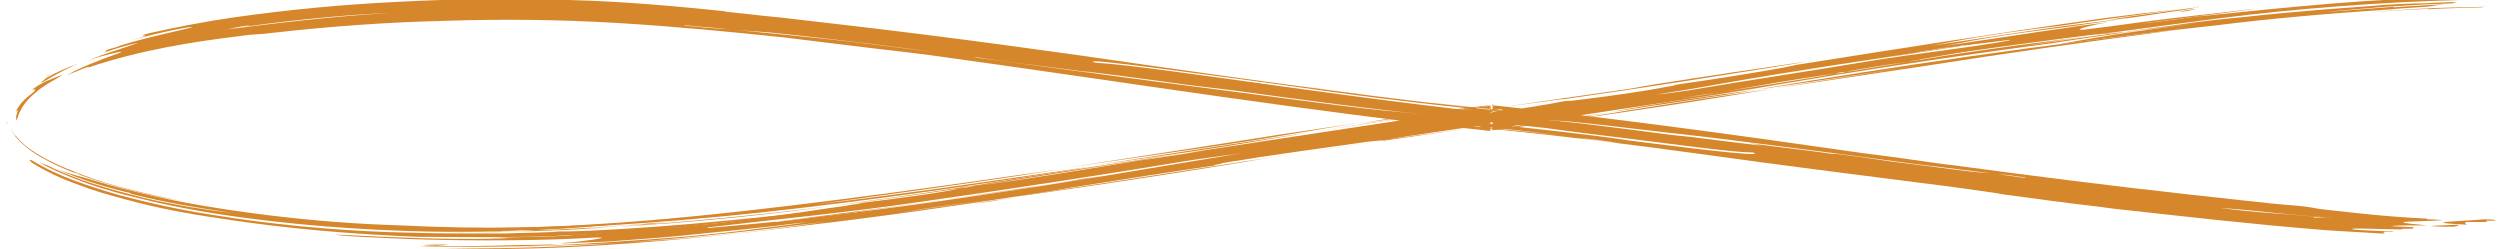 <?xml version="1.0" encoding="utf-8"?>
<!-- Generator: Adobe Illustrator 28.2.0, SVG Export Plug-In . SVG Version: 6.00 Build 0)  -->
<svg version="1.1" id="Layer_1" xmlns="http://www.w3.org/2000/svg" xmlns:xlink="http://www.w3.org/1999/xlink" x="0px" y="0px"
	 viewBox="0 0 370.5 36.9" style="enable-background:new 0 0 370.5 36.9;" xml:space="preserve">
<style type="text/css">
	.st0{fill:#D6872C;}
</style>
<g>
	<g>
		<g>
			<g>
				<g>
					<path class="st0" d="M6.1,12.3c-0.4,0.2-0.8,0.5-1,0.7c-0.3,0.2-0.4,0.3-0.4,0.3c0,0,0,0,0,0C5.2,12.9,5.6,12.6,6.1,12.3z"/>
					<path class="st0" d="M7.4,11c-0.2,0.1-0.3,0.2-0.5,0.3c0.1,0,0.1,0,0.1,0C7.2,11.2,7.3,11.1,7.4,11z"/>
					<path class="st0" d="M4.7,13.3c0.2,0,0.9-0.3,0.2,0.4c-0.4,0.3-0.9,0.7-1.4,1.2c-0.5,0.5-0.8,1-1,1.3c-0.2,0.7,0.1,0.1,0.2,0.1
						c-0.1,0.2-0.1,0.3-0.2,0.5c0,0.1-0.1,0.3-0.1,0.4c0,0.2,0,0.4,0,0.4c0,0.2,0,0.2,0.1,0.2c0,0,0-0.2,0.1-0.3
						c0.1-0.2,0.1-0.6,0.5-1.2c0.3-0.7,1.1-1.7,2.2-2.6c1-0.9,2.3-1.6,3-2c0.8-0.5,1.2-0.7,0.6-0.5c-0.3,0.1-0.7,0.3-1.5,0.6
						C6.8,12,5.9,12.5,4.7,13.3z"/>
					<path class="st0" d="M11.6,9.4C10,10,8.3,10.7,6.8,11.6c-0.4,0.4-1,0.8-0.5,0.6C8.6,10.8,10.1,10.1,11.6,9.4z"/>
					<path class="st0" d="M11.9,25.8c0,0,0,0-0.2,0c-0.1,0-0.4-0.1-0.8-0.3C11.3,25.6,11.6,25.7,11.9,25.8c0,0,0-0.1,0.4,0.1
						c-1.7-0.6-3.5-1.3-5.2-2.2c-1.7-0.9-3.5-2-4.7-3.5c-0.4-0.3-0.6-0.8-0.8-1.1c0.5,1.1,1.4,2,2.3,2.7c0.9,0.8,2,1.4,3.1,2
						c2.2,1.2,4.5,2,6.8,2.8c4.6,1.5,9.1,2.5,13.1,3.2c-2.9-0.6-5.3-1.1-7.6-1.7C16.8,27.5,14.5,26.8,11.9,25.8z"/>
					<path class="st0" d="M1.1,18.4C1,18.1,1,17.8,1,17.5C1,17.9,1,18.2,1,18.3C1.1,18.4,1.1,18.4,1.1,18.4z"/>
					<path class="st0" d="M177,22.4c6.2-0.9,11.6-1.9,17.1-2.8c-11.7,1.8-23.6,3.6-32.5,5C166.7,23.9,171.9,23.1,177,22.4z"/>
					<path class="st0" d="M220,19.3c0.3,0,0.5,0.1,0.8,0.1l0-3.8c-7.4,0.8-13.5,1.7-19.3,2.7c6.1-0.9,12.3-1.7,18.4-2.5
						c0.3-0.1,0.7-0.1,1-0.2l0,3.8C220.5,19.3,220.2,19.3,220,19.3z"/>
					<path class="st0" d="M212.9,16.8c-7,0.9-13,1.9-18.8,2.8C200.7,18.6,207.1,17.6,212.9,16.8z"/>
					<path class="st0" d="M73.8,36.4c-4.7,0.1-7.5,0.1-9.2,0c-0.7,0-1.7,0.1-3,0.1c0.3,0,0.6,0,0.8,0c4.9,0.1,9.8,0.1,14.7,0
						c2-0.1,4-0.1,5.6-0.3C79.8,36.3,76.8,36.3,73.8,36.4z"/>
					<path class="st0" d="M64.6,36.4C70.7,36.1,58.3,36.3,64.6,36.4L64.6,36.4z"/>
					<path class="st0" d="M94.8,33.3c0.2,0,0.5,0,0.7,0c0.7-0.1,1.4-0.1,2.1-0.2C96.6,33.1,95.7,33.2,94.8,33.3z"/>
					<path class="st0" d="M152.2,27.8c-4.1,0.6-8.1,1.2-12.1,1.8c8.2-1.1,16.5-2.4,23.4-3.5c-1,0.1-2.1,0.3-3.1,0.4
						C158.4,26.9,155.3,27.4,152.2,27.8z"/>
					<path class="st0" d="M62.5,34.3c11.3,0.3,22.3-0.1,33-1c21.7-1.6,42.5-4.6,61.1-7.6c16.4-2.7,45.1-6.9,61.5-9.5
						c-1.8,0.2-3.5,0.4-5.1,0.6c2.4-0.4,4.7-0.7,6.8-1c0.3,0,0.7-0.1,1-0.1l0,3.7c-27-2.9-53.2-7.1-80.6-10.9
						c-4.1-0.6-7.2-0.9-11.3-1.4c-4.2-0.5-8.2-1-12.3-1.5c0,0,0,0,0.1,0c-8.5-0.9-16.9-1.7-25.3-2.2c-8.5-0.5-17-0.6-25.8-0.3
						C57.3,3.3,49.1,3.9,41,4.8c-3.1,0.4-3.1,0.2-5.1,0.5c-4.1,0.5-7.6,1-11.2,1.7c-3.6,0.7-7.4,1.6-11.6,3c0,0,0-0.1,0-0.1
						c-0.7,0.2-1.3,0.5-1.8,0.7c-0.6,0.2-1.1,0.4-1.5,0.6c1.8-1.1,5.5-2.5,7.2-3.1c0.9-0.3,1.3-0.5,0.7-0.4c-0.5,0.1-2,0.4-4.9,1.3
						l0,0c0.6-0.2,1.2-0.4,1.7-0.6c0.1,0,0.1,0,0.2-0.1c0,0,0,0,0,0c2.6-0.9,4.3-1.4,5.9-2c-1.8,0.4-3.5,0.9-5.2,1.5
						c0.3-0.2,0.5-0.3,0.3-0.3c0.1-0.1,0.3-0.1,0.4-0.2c0.8-0.2,1.4-0.4,1.4-0.4c0.2-0.1,0.4-0.2,0.5-0.2C22.4,5.3,29.8,3.9,28.3,4
						c-1.1,0.1-4.5,0.8-8.3,1.8c-0.2,0-0.5,0.1-0.8,0.2c5-1.3-0.1-0.3,3-1.1c4.1-0.9,8.1-1.7,12.3-2.3c8.4-1.2,16.1-1.9,23.9-2.3
						c7.7-0.4,15.5-0.6,23.8-0.4C82.8,0,83.5,0,84.3,0c8.1,0.2,15.6,0.9,23.5,1.7c-0.5,0-1,0-1.6-0.1c3.2,0.3,6.3,0.7,9.5,1
						c3.2,0.4,6.3,0.7,9.5,1.1c15.5,1.8,30.9,3.9,47.3,6.3c16.3,2.3,32.1,4.5,48.7,6.3l10.3,1.1l-10.3,1.4c-0.8,0.1-1.7,0.2-2.6,0.3
						c0.9-0.1,1.7-0.2,2.6-0.4l10-1.4l-10-1.1c-3.1-0.3-6.3-0.7-9.5-1c-3.2-0.4-6.4-0.8-9.6-1.2c-3.3-0.4-6.6-0.9-9.7-1.3
						c3.3,0.4,6.5,0.9,9.7,1.3c3.2,0.4,6.4,0.8,9.6,1.2c3.2,0.4,6.3,0.7,9.4,1.1l8.5,1l-8.5,1.1c-3,0.4-5.9,0.8-8.6,1.2
						c-2.7,0.4-5.3,0.8-7.7,1.2c-1.1,0.1-1.1,0.1-2.1,0.2c-7.2,1-14.4,2-20.5,3c0,0-0.2,0-0.5,0.1c-0.3,0-0.6,0.1-0.9,0.2
						c-0.6,0.1-1.2,0.2-0.6,0.2c-6.2,0.9-13.3,2-19.5,3c-2.7,0.4-5.3,0.9-8,1.3c-11,1.7-22,3.3-33.2,4.6
						c-11.2,1.4-22.7,2.6-34.8,3.2c-6,0.3-13,0.4-19,0.2c8.9,0.1,18.2-0.2,27.5-0.9c9-0.5,17.7-1.4,24.7-2.4
						c1.6-0.2,3.3-0.5,4.9-0.7c-9.9,1.3-19.8,2.4-29.6,3.1c-2.7,0.2-5.4,0.3-8.1,0.4c-2.7,0.1-5.4,0.2-8.1,0.2c0.1,0,0.2,0,0.3,0
						c4.2-0.1,8.5-0.3,12.7-0.6c8-0.5,15.7-1.1,22.3-2c0.8-0.1,1.6-0.2,2.4-0.3c1.6-0.2,3.3-0.4,4.9-0.7c-6.1,0.8-12.3,1.4-18.3,2
						c-3.8,0.4-7.6,0.6-11.3,0.9c-2.4,0.1-4.8,0.2-7.2,0.3c0.3,0,0.5,0,0.7-0.1c2.1-0.1,7.9-0.9,4.8-0.8c-8,0.5-17.6,0.5-25.3,0.3
						c-3.8-0.1-7.1-0.3-9.5-0.4c-2.4-0.1-3.8-0.3-3.8-0.3c-0.5-0.1,6.1,0.3,12.7,0.5c6.6,0.2,13.2,0.1,12.7,0c-1.5,0-3.1,0-4.6,0
						c1.5,0,2.9,0,4.2-0.1c3.1-0.1,7.3-0.1,9.4-0.3c7.3-0.5,15.5-1.1,23.8-2c2.6-0.3,5.4-0.7,8.4-1.1c3-0.4,6-0.9,9.1-1.3
						c0-0.1,3.1-0.4,2-0.4c5.8-0.7,12.5-1.6,15-2.2l0.4-0.1c0.4-0.1,1-0.2,1.6-0.2c9.6-1.3,16.3-2.5,25-3.9c3-0.4,6.1-0.9,9.2-1.4
						c-2.1,0.3-5.1,0.7-7.2,1c-0.7,0.1-1.4,0.2-2,0.3c-7.8,1.2-15.2,2.3-22.6,3.5c-0.6,0.1-1.6,0.3-2.5,0.4
						c-0.5,0.1-1.1,0.1-1.6,0.2c-0.1,0-0.3,0.1-0.4,0.1c-7.1,1.1-15.1,2.2-21.1,3c-11.4,1.5-23.6,2.6-35.4,3.1
						c1.5-0.1,2.9-0.2,4.4-0.3c1.4-0.1,2.9-0.2,4.3-0.3c1.4-0.1,2.9-0.2,4.3-0.4c1.4-0.1,2.8-0.3,4.2-0.4c-7,0.7-13.7,1.2-20.2,1.5
						c-1,0.1-2,0.1-3,0.1l-6.2,0.1c1.9,0,3.9,0,5.8,0c-1.9,0.1-3.9,0.1-5.8,0.2c-1.9,0-3.8,0-5.7,0c-10.4-0.1-21-0.7-31.5-2.1
						c-5.3-0.7-10.5-1.6-15.7-2.9c-2.6-0.6-5.1-1.3-7.7-2.2c-2.5-0.9-5-1.9-7.3-3.2c0.4,0.2,0.8,0.3,1.3,0.5
						c4.6,2.3,9.5,3.6,14.2,4.8c4.7,1.1,9.3,1.8,13.4,2.3c-5.8-0.9-9.8-1.5-15.3-2.9c0,0,0-0.1,0.4,0c-3.5-0.8-7.6-2-11.4-3.7
						c1.2,0.5,2.6,0.9,4.1,1.3c2,0.6,4.9,1.5,8,2.2c6.5,1.6,13,2.6,19.4,3.4c6.5,0.8,12.9,1.3,19.5,1.5c11.8,0.6,23.6,0.4,35.1-0.5
						C83.3,34.2,72.8,34.5,62.5,34.3z M34,4.3c1-0.2,2.1-0.3,3.2-0.5c-0.2,0-0.3,0-0.5,0C35.7,3.9,34.7,4.1,34,4.3z M58,1.9
						c-7.1,0.3-16.4,1.2-25.3,2.6c0,0-0.1,0-0.1,0C40.1,3.5,49.4,2.4,58,1.9z M86.3,2.7l-0.2,0c0,0,0,0,0,0
						C86.2,2.7,86.2,2.7,86.3,2.7z M211.6,17c-8.3-0.8-18.5-2.2-28.8-3.6c-3.1-0.4-6.2-0.7-10.3-1.3c-5.1-0.7-8.2-1.1-12.3-1.6
						l3.1,0.5c-7.2-1.1-11.3-1.4-18.5-2.5c0,0-0.3,0-0.7,0c-0.4,0-0.9-0.1-1.4-0.2c-5.1-0.7-10.3-1.4-14.4-1.9
						c-5.1-0.6-10.3-1.2-14.4-1.6c-1-0.1-3.1-0.2-5.2-0.4c-2.5-0.3-5-0.4-7.5-0.7c0.1,0,0.2,0,0.3,0.1c2,0.2,4.1,0.4,6.2,0.5
						c6.2,0.6,13.4,1.3,19.5,2c15.4,1.9,29.8,3.9,44.2,5.8c3.1,0.4,6.2,0.8,9.3,1.2c9.3,1.2,20.6,2.8,26.8,3.3
						C208.5,16.7,210.6,16.9,211.6,17z M218.8,18.8c0.7-0.1,1.5-0.2,2.2-0.3l8.7-1.2l-8.7-0.9c-10.2-1-21.3-2.4-30.8-3.8
						c-8.2-1.1-31.8-4.4-27.8-3.3c4.2,0.2,16,1.9,28.3,3.6c12.2,1.7,24.8,3.3,30.3,3.8l6,0.5l-6,0.9
						C218.4,18.6,217.4,18.8,218.8,18.8z M133.3,31.5c4.3-0.6,8.5-1.2,13.4-1.9C142.2,30.2,137.7,30.8,133.3,31.5z M176.8,23.7
						c-13.3,2.2-27.6,4.4-41,6.3c-10.3,1.5-21.6,2.6-30.9,3.7l0,0.1l1-0.1c3.6-0.3,6.6-0.6,9.6-0.9c-0.2,0-0.4,0-0.5,0.1
						c0.3,0,0.6-0.1,0.9-0.1c2-0.2,4.1-0.5,6.5-0.8c1.1-0.1,2.2-0.3,3.4-0.4c12.9-1.6,26.1-3.6,37.7-5.5c7.1-1.2,13.3-2.2,20.5-3.4
						C181.9,23,178.8,23.4,176.8,23.7z"/>
					<path class="st0" d="M81.6,34.4c-2.2,0.1-4.5,0.1-6.7,0.2c-2.3,0-4.5,0-6.8,0c-3.5,0-7-0.1-10.5-0.2
						c-8.3-0.3-17.3-1.1-26.4-2.6c-4.5-0.7-9.1-1.7-13.6-2.9c-4.4-1.3-8.9-2.7-12.8-5.1c-0.5-0.2-0.6-0.2-0.1,0.3
						c2.1,1.3,4.4,2.4,6.7,3.2c2.3,0.9,4.7,1.6,7,2.2c4.7,1.3,9.5,2.2,14.4,2.9c9.6,1.5,19.4,2.3,29.1,2.7l0.5,0
						c4.2,0,9.6,0.1,15.3,0c1.4,0,2.9-0.1,4.3-0.1c1.4-0.1,2.9-0.2,4.3-0.2c1.4-0.1,2.8-0.2,4.2-0.2c1.4-0.1,2.7-0.2,4-0.3
						c10.3-1,20.6-2.1,30.9-3.5C110.6,32.5,96.4,34,81.6,34.4z"/>
					<path class="st0" d="M201.4,18.2c-4,0.6-8.1,1.2-12.1,1.8c-11.3,1.8-21.3,3.3-31.6,4.9c7.5-1.1,15.1-2.2,22.8-3.3
						C188,20.5,194.5,19.3,201.4,18.2z"/>
					<path class="st0" d="M149.3,26.3c2.8-0.4,5.6-0.9,8.3-1.3c-11.2,1.6-22.3,3.2-33.4,4.6c-18.2,2.3-36.5,4.3-54.9,4.2
						c-2.1,0-4.2,0-6.2-0.1c4.3,0.1,8.5,0.2,12.8,0.2c2.1,0,4.3-0.1,6.4-0.1c2.1-0.1,4.2-0.2,6.3-0.3c8.4-0.5,16.8-1.2,25-2.1
						c16.3-1.8,32-4.1,46.3-6.4c0.5-0.1,1.1-0.2,1.7-0.3c-13.7,2-27.2,4-40.7,5.6C130.4,29,139.8,27.7,149.3,26.3z"/>
					<path class="st0" d="M86,34.2c-1,0-2,0.1-3,0.1c-1.2,0.1-2.3,0.1-3.4,0.1c0.7,0,1.4,0,2.1,0C83.1,34.4,84.5,34.3,86,34.2z"/>
					<path class="st0" d="M115.5,32.8c0.1,0,0.3,0,0.4,0c3.3-0.4,6.6-0.8,9.9-1.2c4.6-0.7,9.4-1.3,14.3-2
						C131.3,30.8,122.4,31.9,115.5,32.8z"/>
					<path class="st0" d="M144.2,30.2c1-0.1,3.1-0.4,4.1-0.6c0.6-0.1,1.2-0.2,1.9-0.3c-1,0.1-1.9,0.3-2.9,0.4L144.2,30.2z"/>
					<path class="st0" d="M204.7,20.9c-18.2,2.6-35.2,5.4-52.1,7.9l-2.4,0.4c11.4-1.6,22.6-3.3,33-5c2-0.3,5.1-0.9,7.2-1.2
						c9.7-1.4,18.9-2.8,28.2-4.1c-4.4,0.6-8.9,1.2-13.4,1.8L204.7,20.9z"/>
				</g>
			</g>
		</g>
	</g>
	<g>
		<g>
			<g>
				<g>
					<path class="st0" d="M364.4,33.3c0.6,0,1.2,0,1.2,0c0,0,0,0,0,0C365.2,33.3,364.8,33.3,364.4,33.3z"/>
					<path class="st0" d="M363.2,33.8c0.1,0,0.3,0,0.4,0c0,0-0.1,0-0.1,0C363.4,33.8,363.3,33.8,363.2,33.8z"/>
					<path class="st0" d="M365.6,33.3c-0.1-0.1-0.6-0.3,0-0.4c0.7,0,2,0,2.7,0c0.7-0.1,0-0.2,0-0.2c0.7,0,1.4,0,1.4,0
						c0.4-0.1-0.3-0.2-1.6-0.2C365.2,32.8,357.7,32.9,365.6,33.3z"/>
					<path class="st0" d="M360.1,33.5c1.2,0.1,2.4,0.1,3.6,0.1c0.4-0.1,0.9-0.2,0.5-0.3C362.4,33.4,361.3,33.4,360.1,33.5z"/>
					<path class="st0" d="M359.9,1.3c0,0,0.1,0,0.7,0C360.4,1.3,360.1,1.3,359.9,1.3c0,0,0,0.1-0.3,0.1c2.4-0.2,5.2-0.2,7.9-0.3
						c0.3,0,0.7-0.1,1-0.1c-3.4,0.1-6.7,0.1-9.9,0.3c-1.6,0.1-3.2,0.2-4.7,0.3c-1.5,0.1-2.9,0.3-4.3,0.4
						C353.5,1.6,356.2,1.5,359.9,1.3z"/>
					<path class="st0" d="M369.1,0.7c0.2,0,0.5,0,0.7,0C369.1,0.7,369.1,0.7,369.1,0.7z"/>
					<path class="st0" d="M250.1,14.7c-4.1,0.6-7.7,1.2-11.3,1.9c7.7-1.2,15.7-2.3,21.6-3.3C257,13.7,253.6,14.2,250.1,14.7z"/>
					<path class="st0" d="M221.6,15.6c-0.2,0-0.3,0-0.5-0.1l0,3.8c4.9-0.6,9-1.1,12.8-1.8c-4.1,0.6-8.1,1.1-12.2,1.6
						c-0.2,0-0.4,0.1-0.6,0.1l0-3.8C221.3,15.6,221.5,15.6,221.6,15.6z"/>
					<path class="st0" d="M226.3,18.5c4.7-0.6,8.6-1.2,12.5-1.9C234.4,17.3,230.2,17.9,226.3,18.5z"/>
					<path class="st0" d="M318.1,2.3c3.1-0.5,4.9-0.7,6-0.9c0.5-0.1,1.1-0.2,1.9-0.4c-0.2,0-0.4,0-0.5,0.1c-3.2,0.4-6.4,0.9-9.6,1.3
						c-1.3,0.2-2.6,0.4-3.6,0.6C314.2,2.8,316.2,2.6,318.1,2.3z"/>
					<path class="st0" d="M324.1,1.5C320.2,2.4,328.3,0.9,324.1,1.5L324.1,1.5z"/>
					<path class="st0" d="M304.5,6.3c-0.2,0-0.3,0-0.5,0.1c-0.4,0.1-0.9,0.1-1.4,0.2C303.3,6.5,303.9,6.4,304.5,6.3z"/>
					<path class="st0" d="M266.5,10.5c2.7-0.4,5.4-0.8,8-1.2c-5.5,0.8-10.9,1.7-15.5,2.4c0.7-0.1,1.4-0.2,2-0.3
						C262.4,11.2,264.4,10.8,266.5,10.5z"/>
					<path class="st0" d="M325.8,3.4c-7.4,0.9-14.7,1.9-21.7,3c-14.3,1.9-28.1,4-40.4,6.1c-10.8,1.9-29.9,4.5-40.8,6.4
						c1.2-0.1,2.3-0.3,3.4-0.4c-1.6,0.3-3.1,0.5-4.5,0.7c-0.2,0-0.4,0.1-0.6,0.1l0-3.7c17.9,1.9,35.4,4.3,53.5,6.9
						c2.7,0.4,4.8,0.6,7.5,1c2.8,0.4,5.5,0.8,8.2,1.1c0,0,0,0-0.1,0c11.2,1.5,22.2,2.9,33.9,4.2l8.2,0.9c2.7,0.3,5.4,0.6,8.2,0.8
						c2,0.2,2,0.3,3.4,0.5c5.4,0.6,9.5,1.1,15.7,1.4c0,0,0,0.1,0,0.1c0.9,0,1.8,0.1,2.5,0.1c-2.9,0.3-10.5,0.1-2.5,0.8l0,0
						c-0.4,0-0.8,0-1.2,0c0,0-0.1,0-0.1,0l0,0c-1.9,0-3,0-4.1,0.1c1.2,0.1,2.4,0.1,3.6,0.2c-0.2,0-0.4,0.1-0.3,0.2
						c-0.1,0-0.2,0-0.3,0c-0.5,0-1,0-1,0c-0.2,0-0.3,0-0.4,0.1c-3.2,0-8.1-0.3-7.2,0c0.7,0.1,3,0.2,5.6,0.3c0.2,0,0.3,0,0.5,0.1
						c-3.4-0.2,0,0.3-2.1,0.2c-2.7-0.2-5.5-0.3-8.2-0.5c-11.2-0.9-20.6-2-31.5-3.2c-0.5-0.1-1-0.1-1.4-0.2c-5.3-0.6-10.3-1.3-15.5-2
						c0.3,0,0.7,0,1,0.1c-4.2-0.6-8.3-1.2-12.5-1.7c-10.2-1.3-20.5-2.6-31.3-4.1c-10.8-1.5-21.3-2.8-32.3-3.9l-10.3-1.1l10.3-1.4
						c0.6-0.1,1.1-0.2,1.7-0.2c-0.6,0.1-1.1,0.2-1.7,0.2l-9.9,1.4l9.9,1c4.2,0.4,8.4,0.8,12.6,1.4c2.2,0.3,4.4,0.6,6.5,0.8
						c-2.2-0.3-4.3-0.6-6.5-0.8c-4.2-0.6-8.6-1.1-12.6-1.5l-8.6-1l8.6-1.2c4-0.5,7.7-1.1,10.8-1.7c0.7-0.1,0.7,0,1.4-0.1
						c4.8-0.6,9.5-1.2,13.6-2c0,0,2-0.3,1.3-0.3c4.1-0.6,8.8-1.3,12.9-2c1.8-0.3,3.5-0.6,5.3-1c14.6-2.3,29-4.6,44.8-6.8
						c2-0.3,4.1-0.5,6.2-0.8c2.1-0.2,4.3-0.5,6.2-0.7c-5.9,0.8-11.9,1.6-18,2.5c-5.9,0.7-11.6,1.5-16.2,2.4
						c-1.1,0.2-2.2,0.4-3.2,0.6c6.6-1,13.1-2,19.5-2.9c3.5-0.4,7.1-0.9,10.6-1.3c-0.1,0-0.1,0-0.2,0c-2.8,0.4-5.5,0.8-8.3,1.2
						c-5.3,0.7-10.3,1.3-14.7,2.1c-0.5,0.1-1.1,0.2-1.6,0.3c-1.1,0.2-2.2,0.4-3.2,0.6c4-0.6,8.1-1.2,12.1-1.8c2.5-0.4,5-0.7,7.4-1.1
						c1.6-0.2,3.1-0.4,4.7-0.6c-0.2,0-0.3,0.1-0.5,0.1c-1.4,0.2-5.1,1.1-3.1,1c2.6-0.3,5.5-0.7,8.4-1.1c2.9-0.4,5.7-0.7,8.2-1
						c2.5-0.3,4.7-0.5,6.2-0.7c1.6-0.2,2.5-0.3,2.5-0.3c0.3,0-4,0.6-8.3,1.1c-4.3,0.6-8.7,1.1-8.3,1.1c1-0.1,2-0.2,3-0.3
						c-1,0.1-1.9,0.3-2.7,0.4c-2,0.3-4.8,0.6-6.1,0.8c-4.7,0.8-10.2,1.5-15.6,2.4c-3.4,0.6-7.4,1.3-11.5,2c0,0.1-2,0.3-1.3,0.3
						c-3.8,0.5-8.3,1.2-9.9,1.6l-0.3,0c-0.3,0-0.7,0.1-1.1,0.2c-6.4,0.9-10.8,1.7-16.6,2.7c-2,0.3-4,0.6-6.1,0.9
						c1.4-0.2,3.4-0.4,4.8-0.7c0.5-0.1,0.9-0.1,1.3-0.2c5.2-0.8,10.1-1.6,15-2.4c0.4-0.1,1-0.2,1.6-0.3c0.4,0,0.7-0.1,1.1-0.1
						c0.1,0,0.2-0.1,0.3-0.1c4.7-0.8,10-1.6,14-2.3c7.5-1.2,15.6-2.2,23.3-3.2c-3.8,0.5-7.6,1.1-11.3,1.7c4.6-0.7,9-1.3,13.3-1.9
						c0.7-0.1,1.3-0.2,2-0.2l4.1-0.5c-1.3,0.1-2.5,0.3-3.8,0.4c2.5-0.3,5.1-0.7,7.5-1c3.4-0.5,6.9-0.9,10.3-1.2
						c3.5-0.4,7-0.7,10.5-1c3.5-0.3,7-0.5,10.5-0.8c1.8-0.1,3.5-0.2,5.3-0.2c1.8-0.1,3.5-0.2,5.2-0.2c-0.3,0-0.6,0.1-0.9,0.2
						c-3.4,0.1-6.7,0.3-9.9,0.5c-3.2,0.3-6.3,0.5-9,0.8c3.9-0.3,6.5-0.5,10.3-0.8c0,0,0,0.1-0.3,0.1c2.4-0.2,5.2-0.3,7.9-0.5
						c-0.9,0.1-1.8,0.3-2.8,0.4c-1.4,0.1-3.4,0.2-5.5,0.4c-8.9,0.6-17.3,1.3-26,2.4c-7.8,0.8-15.5,1.8-23.1,2.8
						C312.1,5.2,319,4.3,325.8,3.4z M344.9,32.3c-0.7,0-1.4-0.1-2.2-0.1c0.1,0,0.2,0,0.3,0.1C343.7,32.3,344.4,32.3,344.9,32.3z
						 M328.9,30.8c2.3,0.3,5.1,0.6,7.9,0.8c2.9,0.2,5.9,0.5,8.9,0.7c0,0,0.1,0,0.1,0c-2.5-0.2-5.3-0.4-8.2-0.7
						C334.7,31.3,331.8,31,328.9,30.8z M310.3,27.7l0.1,0c0,0,0,0,0,0L310.3,27.7z M227.1,17.6c5.5,0.4,12.3,1.3,19.1,2.2
						c2,0.3,4.1,0.4,6.8,0.8c3.4,0.4,5.5,0.7,8.2,1l-2-0.4c4.8,0.7,7.5,0.9,12.3,1.6c0,0,0.7,0,1.4,0.1c3.4,0.4,6.8,1,9.5,1.3
						c3.4,0.4,6.8,0.9,9.5,1.2c0.7,0.1,2.1,0.2,3.4,0.3l5,0.7c-0.1,0-0.1,0-0.2-0.1c-1.4-0.2-2.7-0.4-4.1-0.5
						c-4.1-0.5-8.9-1.1-13-1.6c-10.2-1.4-19.8-2.6-29.3-3.8c-2-0.2-4.1-0.5-6.2-0.7c-6.2-0.7-13.7-1.7-17.8-1.9
						C229.2,17.7,227.8,17.6,227.1,17.6z M222.3,16.2c-0.5,0.1-1,0.1-1.5,0.2l-8.5,1.2l8.5,0.8c3.4,0.3,6.9,0.7,10.4,1.1
						c3.5,0.4,6.9,0.8,10.1,1.3c5.5,0.7,21.1,2.7,18.5,1.8c-2.8,0-10.7-1.1-18.8-2.1c-4.1-0.5-8.2-1-11.7-1.5
						c-3.6-0.4-6.6-0.7-8.4-0.9l-6-0.5l6-1C222.6,16.5,223.2,16.3,222.3,16.2z M279,7.7c-2.8,0.5-5.6,0.9-8.8,1.4L279,7.7z
						 M250.2,13.4c8.8-1.5,18.3-2.9,27.2-4.4c6.8-1.1,14.3-1.9,20.4-3l0-0.1L297.1,6c-2.4,0.3-4.3,0.5-6.3,0.8c0.1,0,0.2,0,0.3-0.1
						c-0.2,0-0.4,0.1-0.6,0.1c-1.3,0.2-2.7,0.3-4.3,0.6c-0.7,0.1-1.5,0.2-2.2,0.4c-8.5,1.3-17.3,2.6-24.9,3.9
						c-4.7,0.8-8.8,1.6-13.6,2.3C246.8,13.9,248.9,13.6,250.2,13.4z"/>
					<path class="st0" d="M313.2,4.8c2.9-0.4,5.9-0.8,8.9-1.2c2.3-0.3,4.6-0.6,6.9-0.9c11-1.4,23.8-2.4,35.7-2.7
						c0.3-0.1,0.4-0.2,0-0.4c-12.9,0.1-25.8,1.5-38.6,2.8l-0.3,0c-5.4,0.8-14.3,1.8-21.1,2.9c-6.8,1.1-13.6,2.1-20.4,3.3
						C294.1,7.3,303.4,5.9,313.2,4.8z"/>
					<path class="st0" d="M234,17.6c2.7-0.4,5.3-0.8,8.1-1.2c7.5-1.1,14.2-2.2,21-3.3c-5,0.7-10,1.4-15.1,2.2
						C242.8,16.1,238.5,16.8,234,17.6z"/>
					<path class="st0" d="M268.5,12.2c-1.9,0.3-3.7,0.6-5.5,0.9c7.4-1.1,14.8-2.2,22.1-3.3c12.1-1.9,24.1-3.6,36.2-5.2
						c1.4-0.2,2.7-0.3,4.1-0.5c-22.6,2.5-45,5.8-64,9c-0.3,0.1-0.7,0.1-1.1,0.2c9.1-1.3,18-2.7,27-4
						C281.1,10.2,274.8,11.2,268.5,12.2z"/>
					<path class="st0" d="M310.3,5.2c0.7-0.1,1.3-0.2,2-0.2c0.8-0.1,1.5-0.2,2.3-0.3c-0.5,0.1-0.9,0.1-1.4,0.2
						C312.2,4.9,311.3,5,310.3,5.2z"/>
					<path class="st0" d="M290.7,6.8c-0.1,0-0.2,0-0.3,0c-2.2,0.3-4.3,0.6-6.5,1c-3,0.5-6.2,1-9.5,1.5
						C280.4,8.4,286.2,7.5,290.7,6.8z"/>
					<path class="st0" d="M271.7,8.5c-0.7,0.1-2,0.3-2.7,0.4c-0.4,0.1-0.8,0.2-1.2,0.2c0.6-0.1,1.3-0.2,1.9-0.3L271.7,8.5z"/>
					<path class="st0" d="M231.7,14.7c12.1-1.7,23.3-3.5,34.5-5.3l1.6-0.3c-7.5,1.1-15,2.2-21.9,3.3c-1.4,0.2-3.4,0.6-4.7,0.8
						c-6.4,0.9-12.6,1.8-18.7,2.7c2.9-0.4,5.9-0.8,8.9-1.2L231.7,14.7z"/>
				</g>
			</g>
		</g>
	</g>
</g>
</svg>
